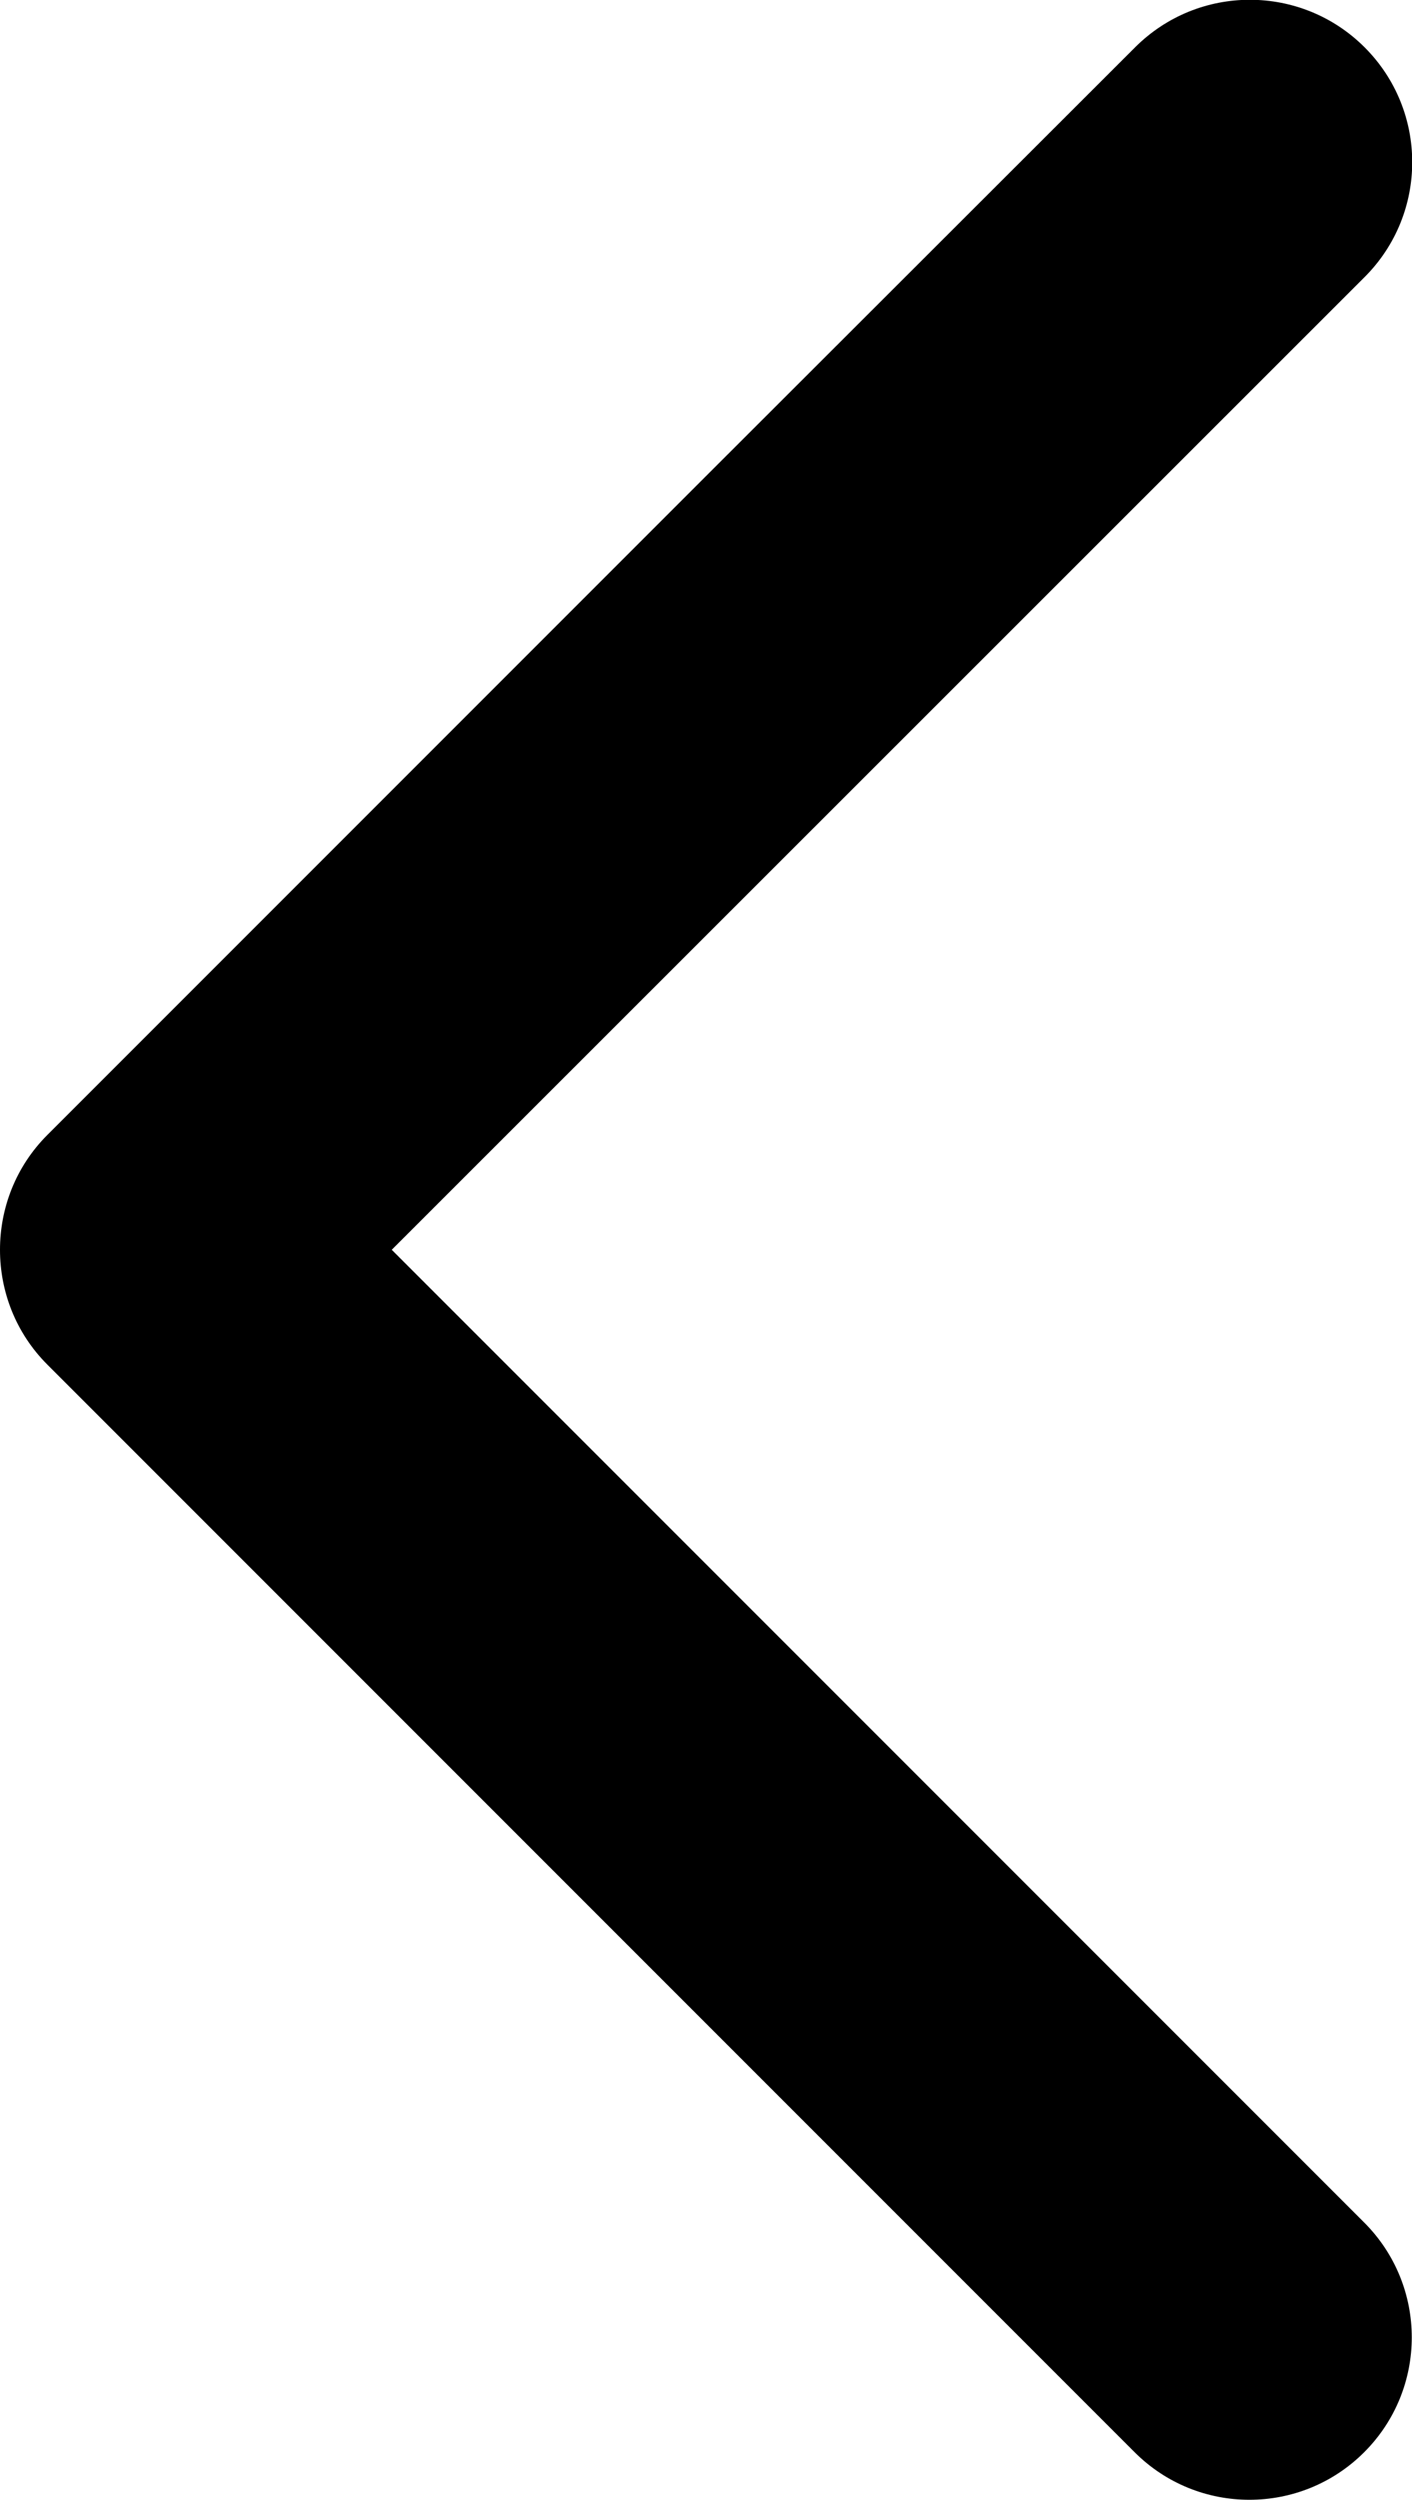 <?xml version="1.0" encoding="UTF-8"?><svg id="b" xmlns="http://www.w3.org/2000/svg" width="31.61" height="55.95" viewBox="0 0 31.61 55.95"><g id="c"><path d="m0,27.97c0-.93.35-1.86,1.06-2.57l14.74-14.74L25.41,1.06c1.42-1.42,3.72-1.42,5.14,0s1.42,3.72,0,5.14L8.77,27.97l21.77,21.77c1.42,1.42,1.42,3.72,0,5.14s-3.72,1.42-5.14,0L1.06,30.54C.35,29.83,0,28.9,0,27.97Z" stroke-width="0"/></g></svg>
